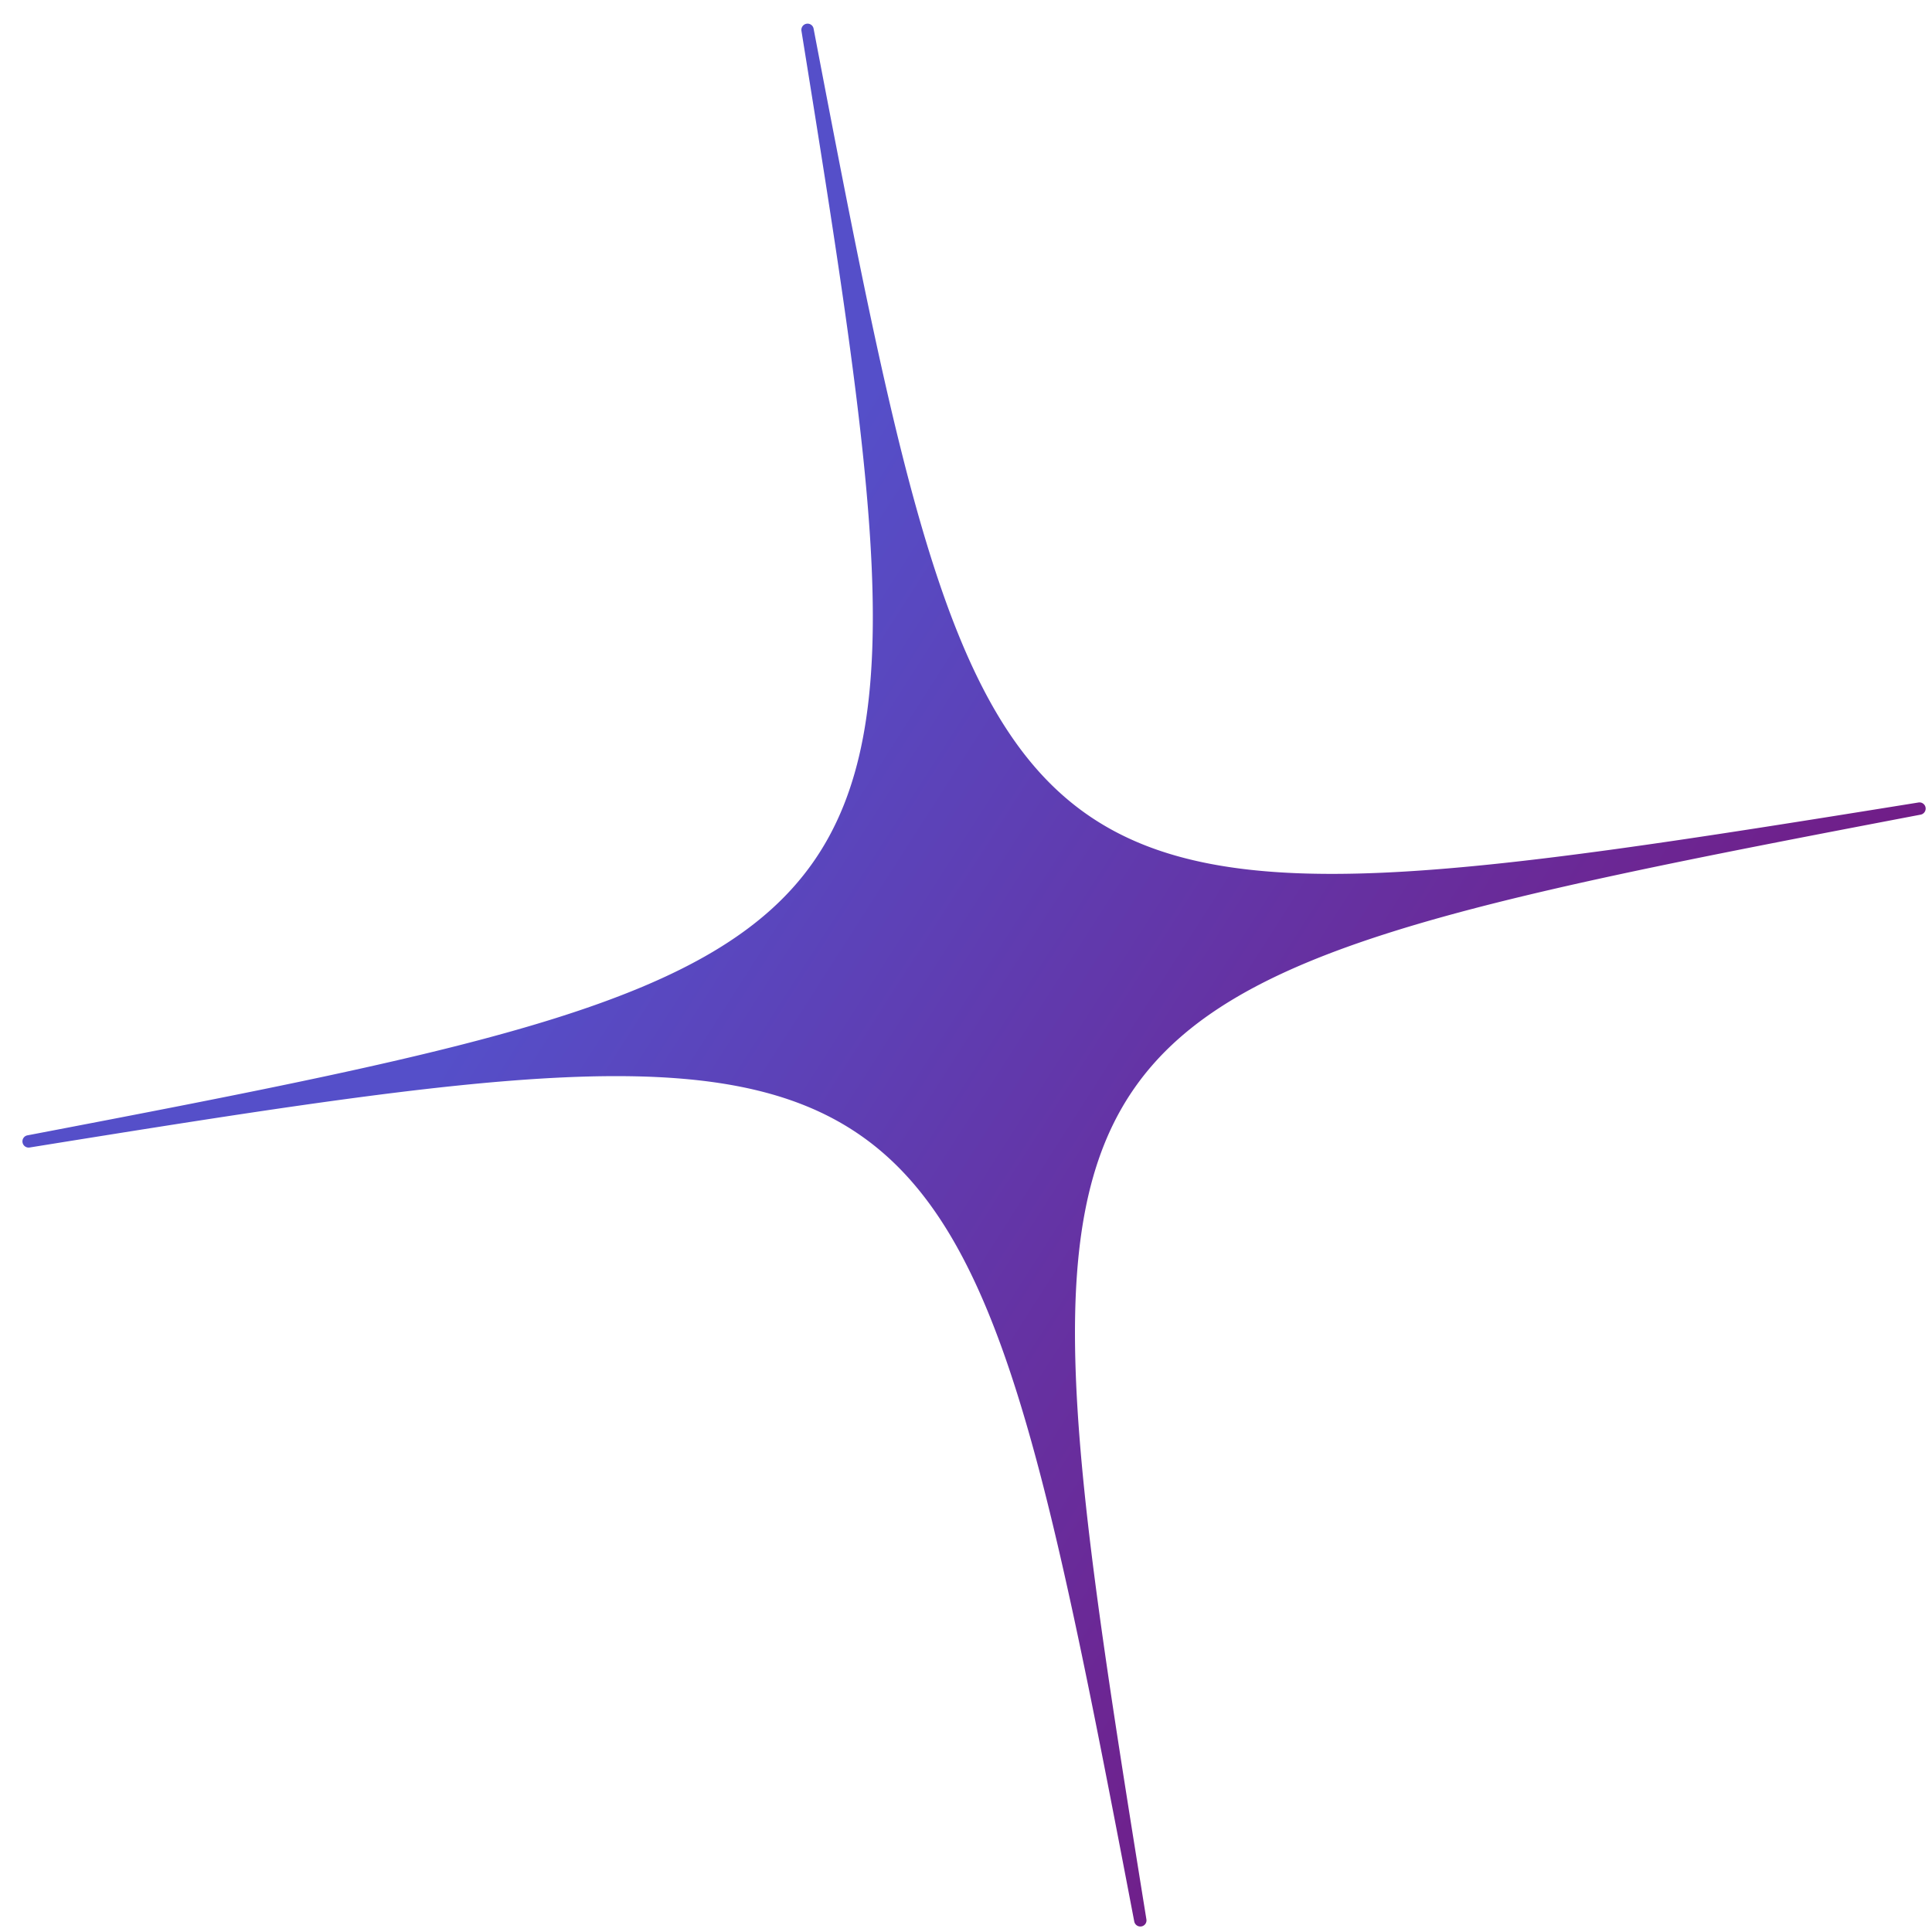 <svg viewBox="0 0 24 24" fill="none" xmlns="http://www.w3.org/2000/svg"><path d="M23.831 9.969c-11.425 1.84-11.553 1.75-13.724-9.612a.076.076 0 0 0-.088-.062.077.077 0 0 0-.063.089c1.84 11.42 1.75 11.548-9.617 13.72a.076.076 0 0 0-.059.088.077.077 0 0 0 .086.063c11.425-1.84 11.553-1.751 13.724 9.614a.077.077 0 0 0 .138.031.076.076 0 0 0 .013-.057C12.4 12.419 12.49 12.29 23.858 10.12a.076.076 0 0 0-.027-.151Z" fill="url(#a)"/><defs><linearGradient id="a" x1="28.192" y1="34.319" x2="-4.684" y2="13.287" gradientUnits="userSpaceOnUse"><stop stop-color="#AA67C1"/><stop offset=".402" stop-color="#731982"/><stop offset=".782" stop-color="#554FC9"/></linearGradient></defs></svg>